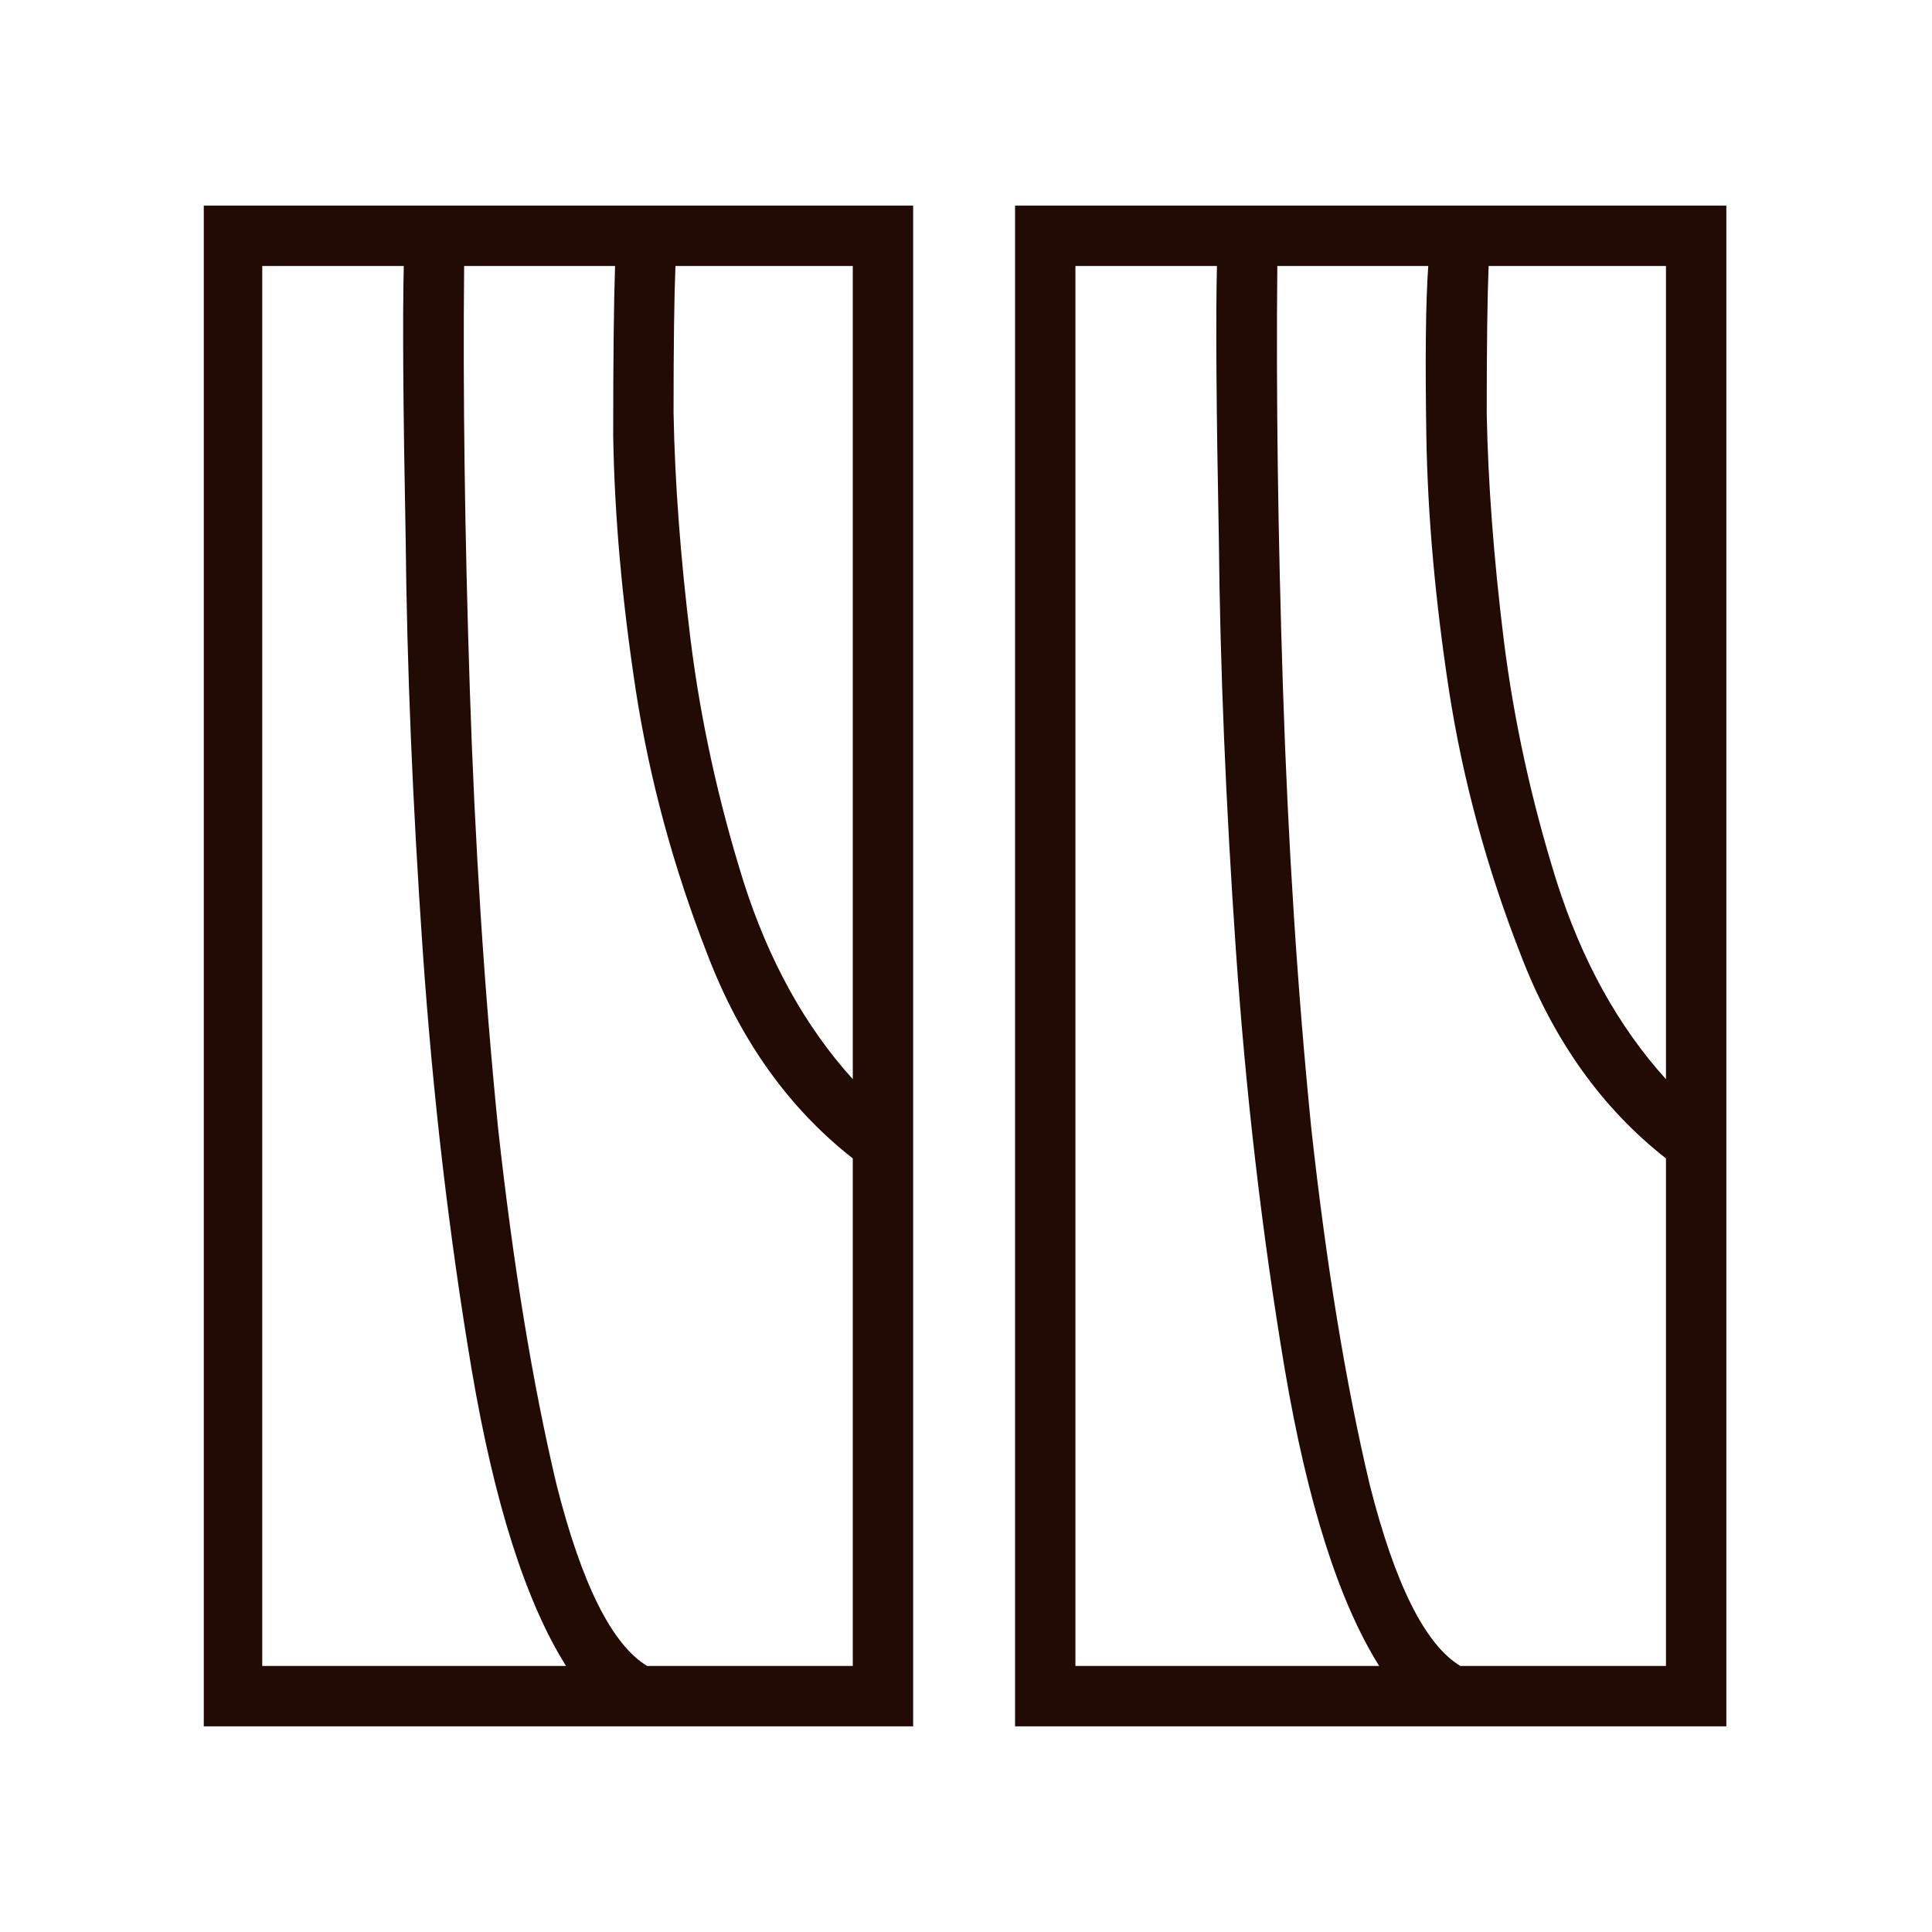 <svg width="80" height="80" viewBox="0 0 80 80" fill="none" xmlns="http://www.w3.org/2000/svg">
<path id="=" d="M42.031 8.515H71.484V71.484H42.031V8.515ZM68.984 44.687V11.015H61.641C61.589 12.265 61.562 14.296 61.562 17.109C61.615 19.974 61.849 23.099 62.266 26.484C62.682 29.817 63.411 33.151 64.453 36.484C65.495 39.765 67.005 42.499 68.984 44.687ZM44.531 11.015V68.984H57.109C55.443 66.328 54.141 62.239 53.203 56.718C52.266 51.145 51.589 45.338 51.172 39.296C50.755 33.255 50.521 27.578 50.469 22.265C50.365 16.953 50.339 13.203 50.391 11.015H44.531ZM60.469 68.984H68.984V47.968C66.328 45.885 64.323 43.072 62.969 39.531C61.562 35.937 60.573 32.291 60 28.593C59.427 24.843 59.115 21.328 59.062 18.046C59.01 14.817 59.036 12.473 59.141 11.015H52.891C52.839 16.328 52.917 22.161 53.125 28.515C53.333 34.921 53.724 40.989 54.297 46.718C54.922 52.395 55.729 57.317 56.719 61.484C57.76 65.599 59.01 68.099 60.469 68.984ZM8.438 71.484V8.515H37.812V71.484H8.438ZM26.797 68.984H35.312V47.968C32.656 45.885 30.651 43.072 29.297 39.531C27.891 35.937 26.901 32.291 26.328 28.593C25.755 24.843 25.443 21.328 25.391 18.046C25.391 14.817 25.417 12.473 25.469 11.015H19.219C19.167 16.328 19.245 22.161 19.453 28.515C19.662 34.921 20.052 40.989 20.625 46.718C21.25 52.395 22.057 57.317 23.047 61.484C24.088 65.599 25.338 68.099 26.797 68.984ZM35.312 44.687V11.015H27.969C27.917 12.265 27.891 14.296 27.891 17.109C27.943 19.974 28.177 23.099 28.594 26.484C29.01 29.817 29.74 33.151 30.781 36.484C31.823 39.765 33.333 42.499 35.312 44.687ZM10.938 11.015H10.859V68.984H23.438C21.771 66.328 20.469 62.239 19.531 56.718C18.594 51.145 17.917 45.338 17.5 39.296C17.083 33.255 16.849 27.578 16.797 22.265C16.693 16.953 16.667 13.203 16.719 11.015H10.938Z" fill="#220B05"/>
</svg>
